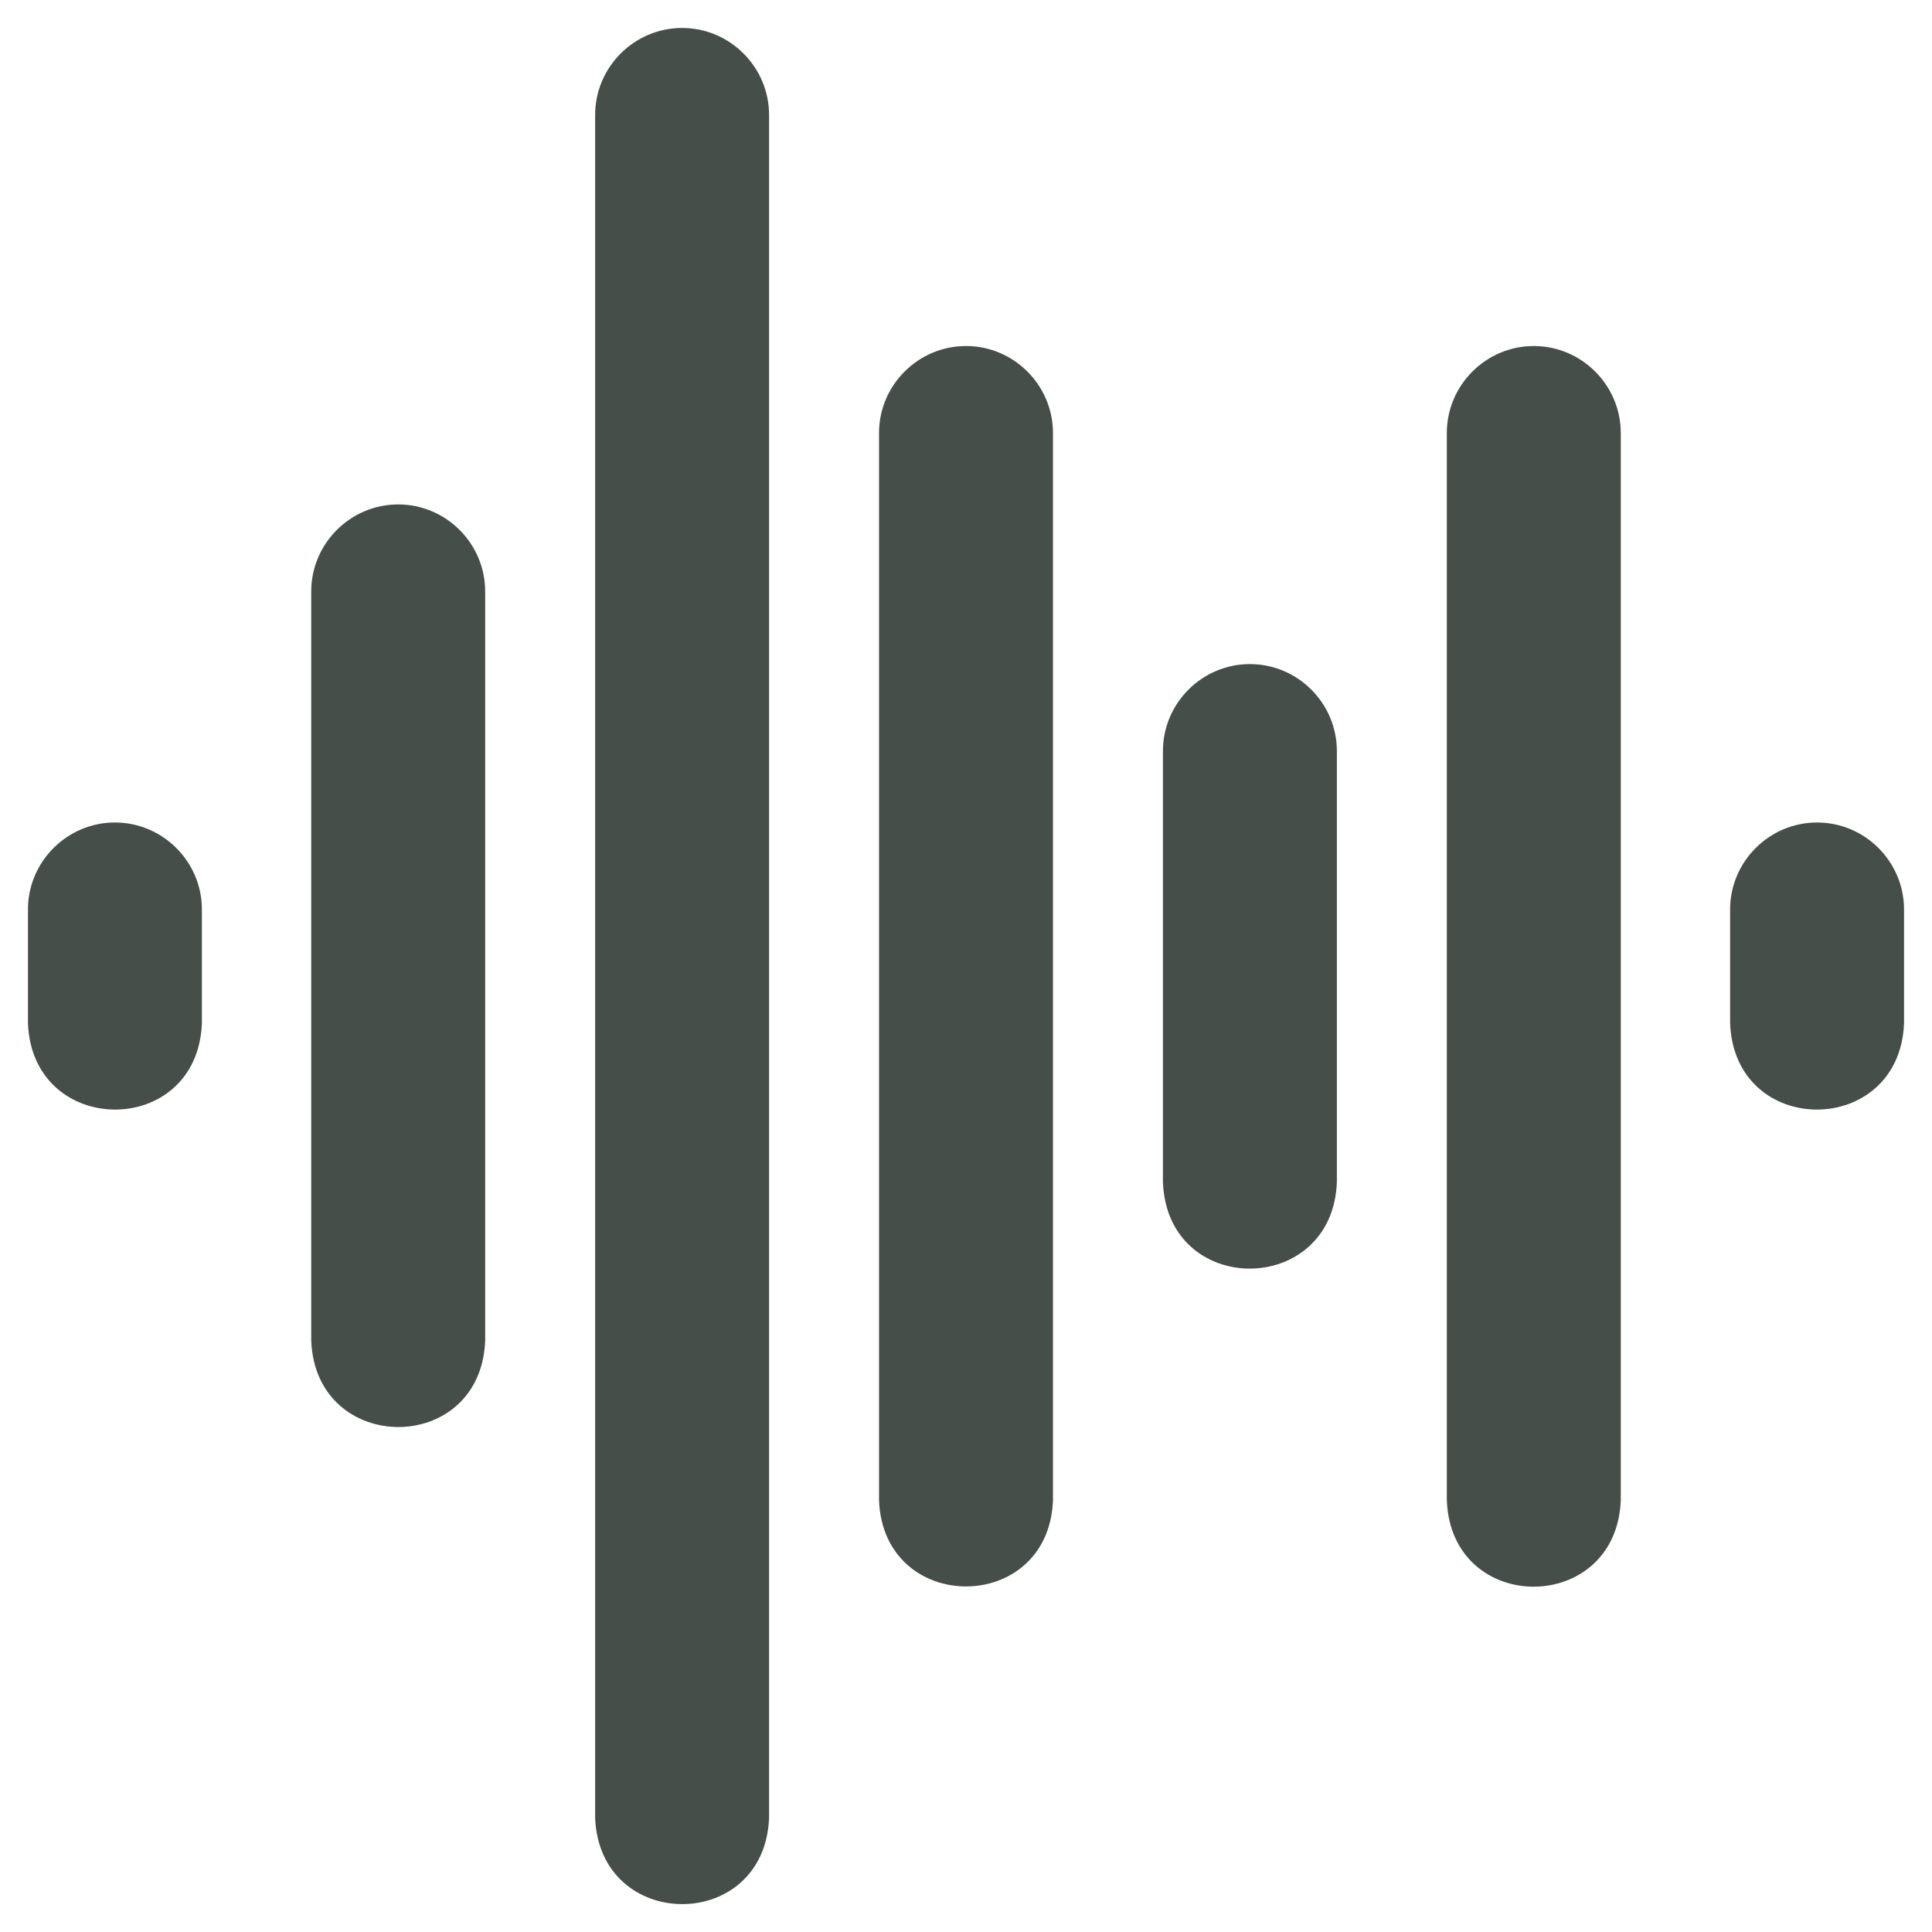 <?xml version="1.0" encoding="UTF-8"?>
<svg xmlns="http://www.w3.org/2000/svg" id="Layer_1" data-name="Layer 1" viewBox="0 0 31.1 31.1">
  <defs>
    <style>
      .cls-1 {
        fill: #454e48;
        stroke-width: 0px;
      }
    </style>
  </defs>
  <path class="cls-1" d="M26.09,24.14V6.97c0-.77-.63-1.4-1.4-1.4s-1.4.63-1.4,1.4v17.18c.07,1.86,2.73,1.85,2.8,0Z"></path>
  <path class="cls-1" d="M16.95,24.14V6.97c0-.77-.63-1.4-1.4-1.4s-1.4.63-1.4,1.4v17.18c.07,1.85,2.73,1.85,2.8,0Z"></path>
  <path class="cls-1" d="M21.52,19.03v-6.94c0-.77-.63-1.4-1.4-1.4s-1.4.63-1.4,1.4v6.94c.07,1.86,2.73,1.85,2.8,0Z"></path>
  <path class="cls-1" d="M30.65,16.47v-1.83c0-.77-.63-1.4-1.4-1.4s-1.4.63-1.4,1.4v1.83c.07,1.86,2.73,1.85,2.8,0Z"></path>
  <path class="cls-1" d="M.45,14.64v1.83c.07,1.85,2.73,1.86,2.8,0v-1.83c0-.77-.63-1.4-1.4-1.4s-1.4.63-1.4,1.4Z"></path>
  <path class="cls-1" d="M7.81,9.52c0-.77-.63-1.4-1.4-1.4s-1.4.63-1.4,1.4v12.06c.07,1.85,2.73,1.86,2.8,0v-12.06Z"></path>
  <path class="cls-1" d="M12.38,29.26V1.85c0-.77-.63-1.4-1.4-1.4s-1.4.63-1.4,1.4v27.41c.07,1.85,2.73,1.86,2.8,0Z"></path>
</svg>
